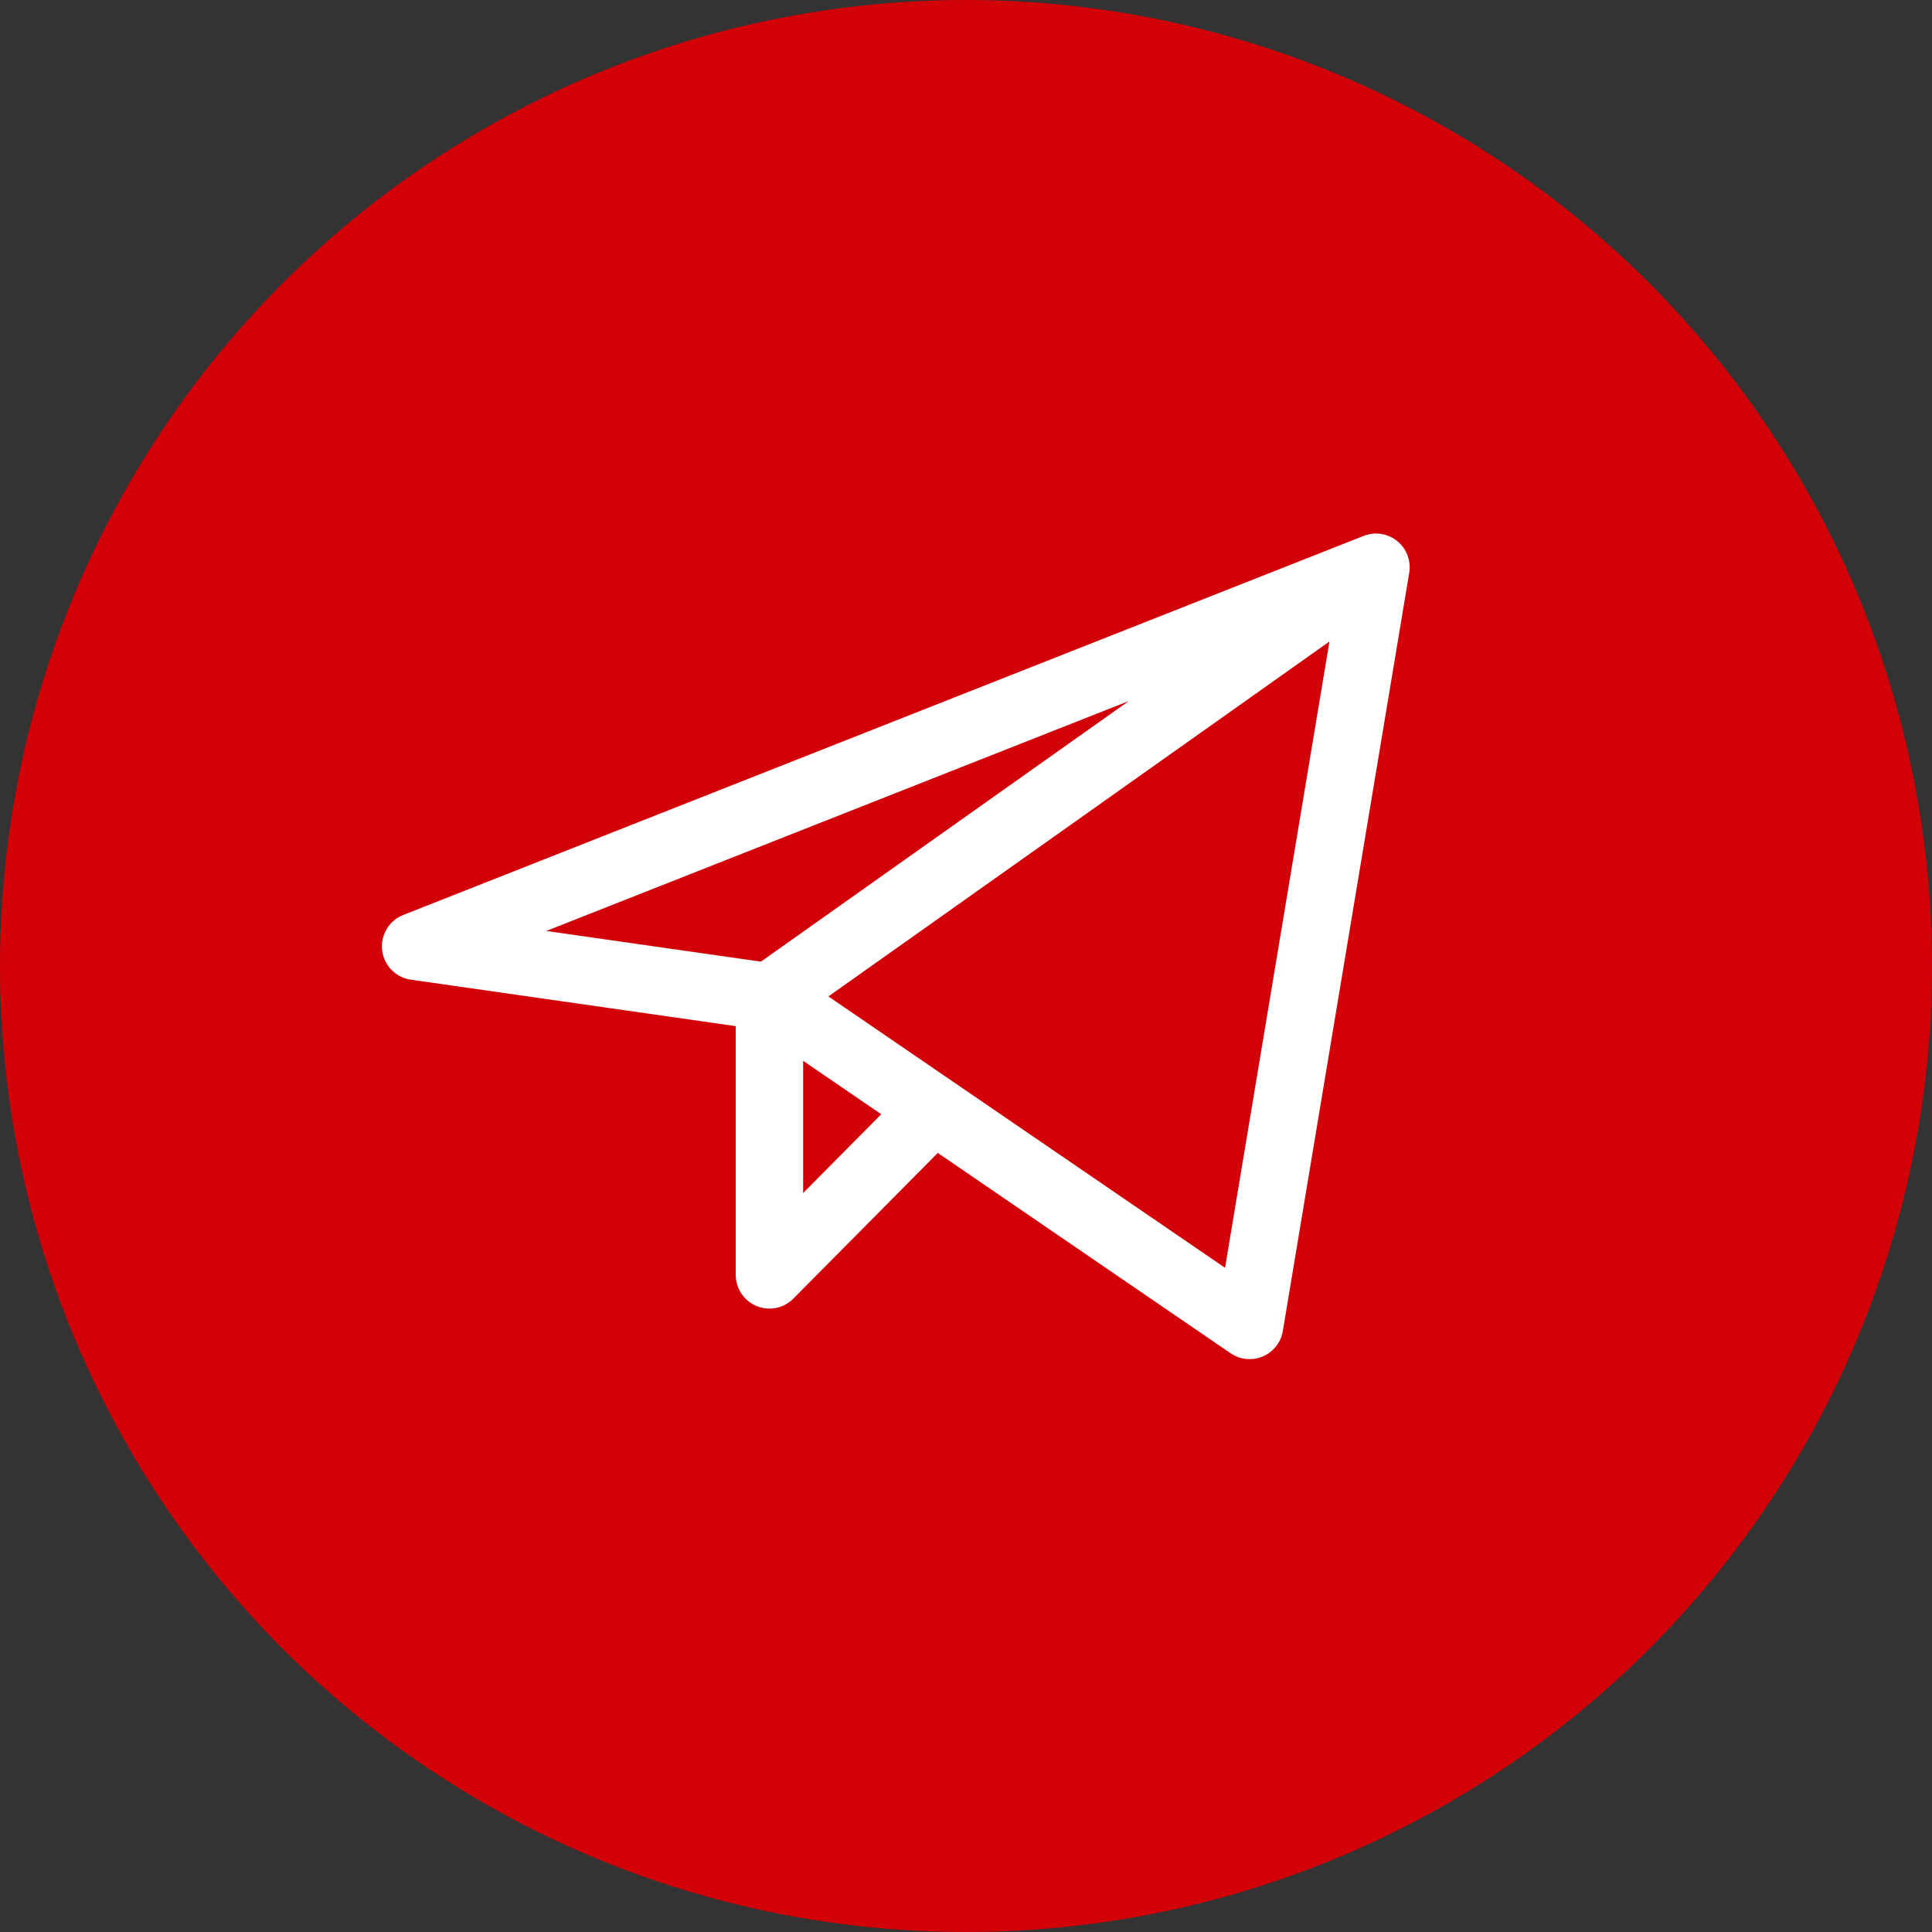 <?xml version="1.0" encoding="UTF-8"?> <svg xmlns="http://www.w3.org/2000/svg" width="43" height="43" viewBox="0 0 43 43" fill="none"><rect x="0" y="0" width="43" height="43" fill="#333333" stroke="none"/> <circle cx="21.5" cy="21.5" r="21.5" fill="#D20007"></circle> <path d="M30.625 12.625L9.25 21.062L17.125 22.188M30.625 12.625L27.812 29.5L17.125 22.188M30.625 12.625L17.125 22.188M17.125 22.188V28.375L20.78 24.688" stroke="white" stroke-width="1.5" stroke-linecap="round" stroke-linejoin="round"></path> </svg> 